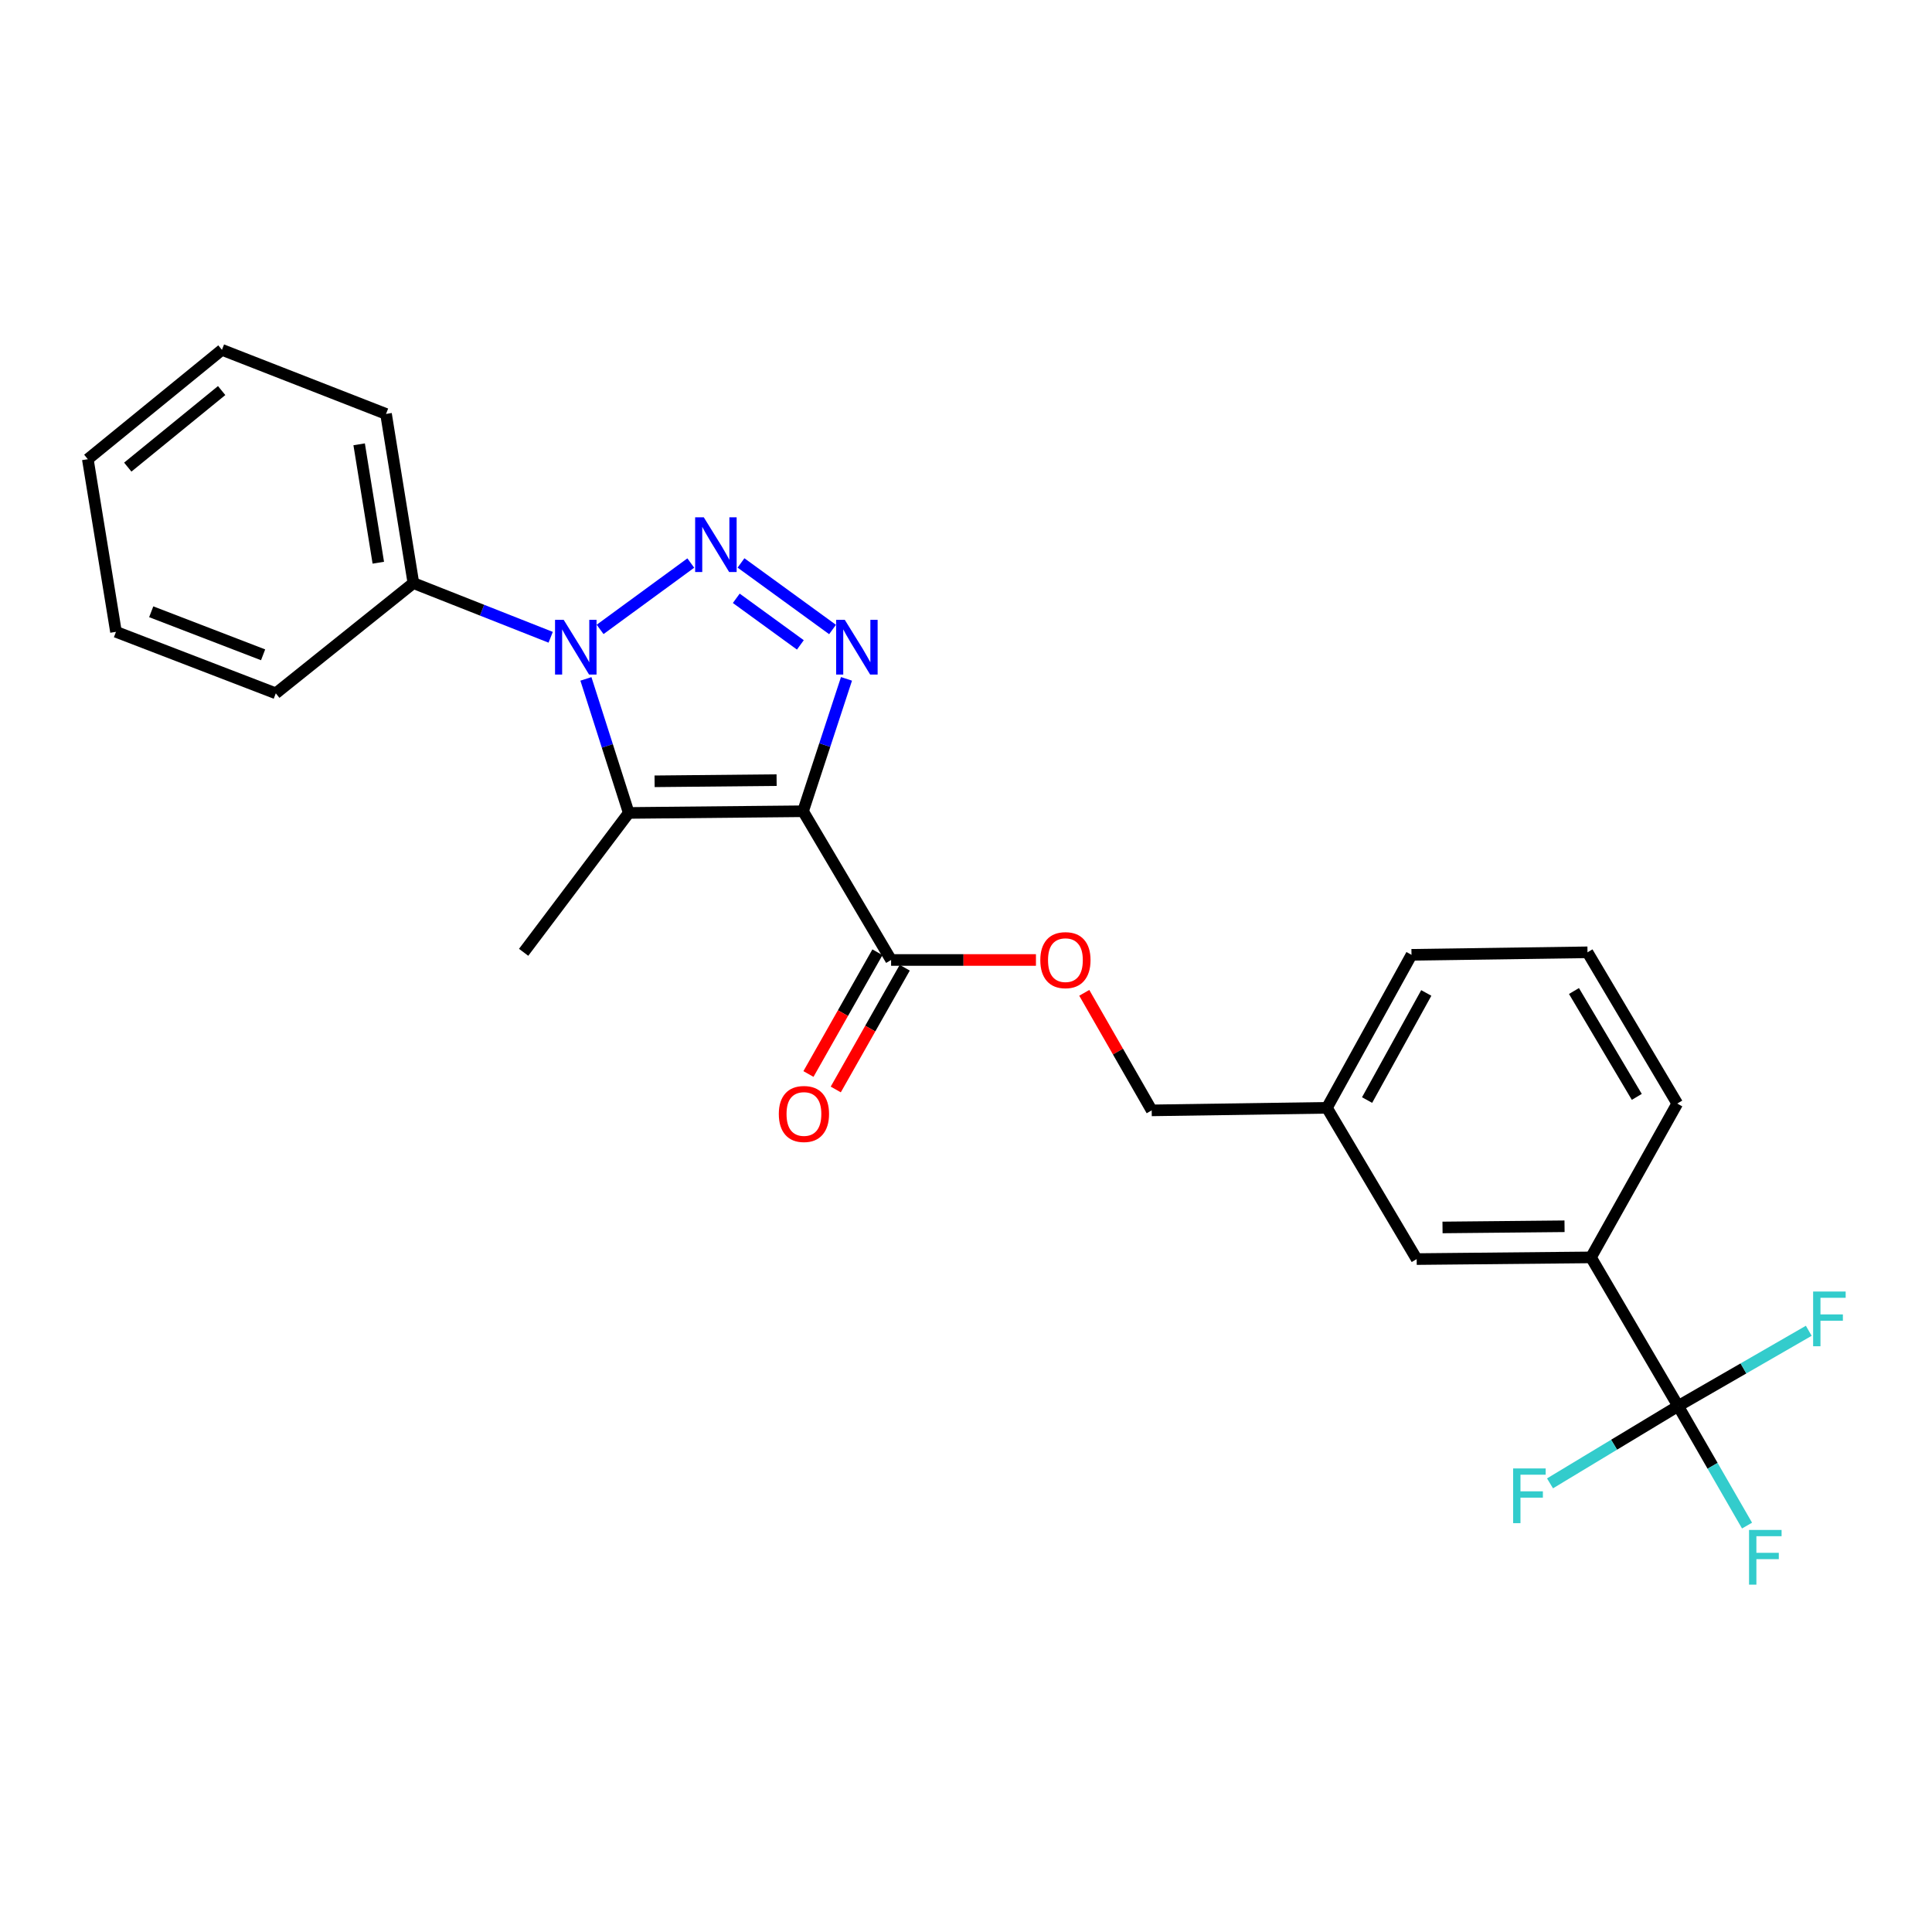 <?xml version='1.0' encoding='iso-8859-1'?>
<svg version='1.1' baseProfile='full'
              xmlns='http://www.w3.org/2000/svg'
                      xmlns:rdkit='http://www.rdkit.org/xml'
                      xmlns:xlink='http://www.w3.org/1999/xlink'
                  xml:space='preserve'
width='1000px' height='1000px' viewBox='0 0 1000 1000'>
<!-- END OF HEADER -->
<rect style='opacity:1.0;fill:#FFFFFF;stroke:none' width='1000' height='1000' x='0' y='0'> </rect>
<path class='bond-2' d='M 415.661,419.902 L 426.902,385.641' style='fill:none;fill-rule:evenodd;stroke:#000000;stroke-width:6px;stroke-linecap:butt;stroke-linejoin:miter;stroke-opacity:1' />
<path class='bond-2' d='M 426.902,385.641 L 438.142,351.38' style='fill:none;fill-rule:evenodd;stroke:#0000FF;stroke-width:6px;stroke-linecap:butt;stroke-linejoin:miter;stroke-opacity:1' />
<path class='bond-3' d='M 415.661,419.902 L 325.438,420.777' style='fill:none;fill-rule:evenodd;stroke:#000000;stroke-width:6px;stroke-linecap:butt;stroke-linejoin:miter;stroke-opacity:1' />
<path class='bond-3' d='M 401.97,403.789 L 338.814,404.402' style='fill:none;fill-rule:evenodd;stroke:#000000;stroke-width:6px;stroke-linecap:butt;stroke-linejoin:miter;stroke-opacity:1' />
<path class='bond-5' d='M 415.661,419.902 L 461.228,496.885' style='fill:none;fill-rule:evenodd;stroke:#000000;stroke-width:6px;stroke-linecap:butt;stroke-linejoin:miter;stroke-opacity:1' />
<path class='bond-0' d='M 383.54,291.376 L 430.927,325.829' style='fill:none;fill-rule:evenodd;stroke:#0000FF;stroke-width:6px;stroke-linecap:butt;stroke-linejoin:miter;stroke-opacity:1' />
<path class='bond-0' d='M 381.095,309.683 L 414.266,333.8' style='fill:none;fill-rule:evenodd;stroke:#0000FF;stroke-width:6px;stroke-linecap:butt;stroke-linejoin:miter;stroke-opacity:1' />
<path class='bond-25' d='M 357.558,291.429 L 310.613,325.778' style='fill:none;fill-rule:evenodd;stroke:#0000FF;stroke-width:6px;stroke-linecap:butt;stroke-linejoin:miter;stroke-opacity:1' />
<path class='bond-1' d='M 303.272,351.397 L 314.355,386.087' style='fill:none;fill-rule:evenodd;stroke:#0000FF;stroke-width:6px;stroke-linecap:butt;stroke-linejoin:miter;stroke-opacity:1' />
<path class='bond-1' d='M 314.355,386.087 L 325.438,420.777' style='fill:none;fill-rule:evenodd;stroke:#000000;stroke-width:6px;stroke-linecap:butt;stroke-linejoin:miter;stroke-opacity:1' />
<path class='bond-7' d='M 285.029,329.854 L 249.5,315.827' style='fill:none;fill-rule:evenodd;stroke:#0000FF;stroke-width:6px;stroke-linecap:butt;stroke-linejoin:miter;stroke-opacity:1' />
<path class='bond-7' d='M 249.5,315.827 L 213.97,301.8' style='fill:none;fill-rule:evenodd;stroke:#000000;stroke-width:6px;stroke-linecap:butt;stroke-linejoin:miter;stroke-opacity:1' />
<path class='bond-14' d='M 325.438,420.777 L 271.035,492.914' style='fill:none;fill-rule:evenodd;stroke:#000000;stroke-width:6px;stroke-linecap:butt;stroke-linejoin:miter;stroke-opacity:1' />
<path class='bond-4' d='M 868.608,727.772 L 823.492,650.825' style='fill:none;fill-rule:evenodd;stroke:#000000;stroke-width:6px;stroke-linecap:butt;stroke-linejoin:miter;stroke-opacity:1' />
<path class='bond-11' d='M 868.608,727.772 L 886.435,758.704' style='fill:none;fill-rule:evenodd;stroke:#000000;stroke-width:6px;stroke-linecap:butt;stroke-linejoin:miter;stroke-opacity:1' />
<path class='bond-11' d='M 886.435,758.704 L 904.262,789.637' style='fill:none;fill-rule:evenodd;stroke:#33CCCC;stroke-width:6px;stroke-linecap:butt;stroke-linejoin:miter;stroke-opacity:1' />
<path class='bond-12' d='M 868.608,727.772 L 902.411,708.292' style='fill:none;fill-rule:evenodd;stroke:#000000;stroke-width:6px;stroke-linecap:butt;stroke-linejoin:miter;stroke-opacity:1' />
<path class='bond-12' d='M 902.411,708.292 L 936.213,688.811' style='fill:none;fill-rule:evenodd;stroke:#33CCCC;stroke-width:6px;stroke-linecap:butt;stroke-linejoin:miter;stroke-opacity:1' />
<path class='bond-13' d='M 868.608,727.772 L 835.446,747.78' style='fill:none;fill-rule:evenodd;stroke:#000000;stroke-width:6px;stroke-linecap:butt;stroke-linejoin:miter;stroke-opacity:1' />
<path class='bond-13' d='M 835.446,747.78 L 802.284,767.788' style='fill:none;fill-rule:evenodd;stroke:#33CCCC;stroke-width:6px;stroke-linecap:butt;stroke-linejoin:miter;stroke-opacity:1' />
<path class='bond-8' d='M 461.228,496.885 L 498.716,496.885' style='fill:none;fill-rule:evenodd;stroke:#000000;stroke-width:6px;stroke-linecap:butt;stroke-linejoin:miter;stroke-opacity:1' />
<path class='bond-8' d='M 498.716,496.885 L 536.204,496.885' style='fill:none;fill-rule:evenodd;stroke:#FF0000;stroke-width:6px;stroke-linecap:butt;stroke-linejoin:miter;stroke-opacity:1' />
<path class='bond-9' d='M 454.161,492.881 L 436.308,524.391' style='fill:none;fill-rule:evenodd;stroke:#000000;stroke-width:6px;stroke-linecap:butt;stroke-linejoin:miter;stroke-opacity:1' />
<path class='bond-9' d='M 436.308,524.391 L 418.455,555.901' style='fill:none;fill-rule:evenodd;stroke:#FF0000;stroke-width:6px;stroke-linecap:butt;stroke-linejoin:miter;stroke-opacity:1' />
<path class='bond-9' d='M 468.295,500.889 L 450.442,532.399' style='fill:none;fill-rule:evenodd;stroke:#000000;stroke-width:6px;stroke-linecap:butt;stroke-linejoin:miter;stroke-opacity:1' />
<path class='bond-9' d='M 450.442,532.399 L 432.589,563.909' style='fill:none;fill-rule:evenodd;stroke:#FF0000;stroke-width:6px;stroke-linecap:butt;stroke-linejoin:miter;stroke-opacity:1' />
<path class='bond-6' d='M 823.492,650.825 L 733.269,651.7' style='fill:none;fill-rule:evenodd;stroke:#000000;stroke-width:6px;stroke-linecap:butt;stroke-linejoin:miter;stroke-opacity:1' />
<path class='bond-6' d='M 809.801,634.712 L 746.645,635.325' style='fill:none;fill-rule:evenodd;stroke:#000000;stroke-width:6px;stroke-linecap:butt;stroke-linejoin:miter;stroke-opacity:1' />
<path class='bond-27' d='M 823.492,650.825 L 868.139,571.197' style='fill:none;fill-rule:evenodd;stroke:#000000;stroke-width:6px;stroke-linecap:butt;stroke-linejoin:miter;stroke-opacity:1' />
<path class='bond-19' d='M 213.97,301.8 L 199.809,214.249' style='fill:none;fill-rule:evenodd;stroke:#000000;stroke-width:6px;stroke-linecap:butt;stroke-linejoin:miter;stroke-opacity:1' />
<path class='bond-19' d='M 195.809,291.261 L 185.897,229.975' style='fill:none;fill-rule:evenodd;stroke:#000000;stroke-width:6px;stroke-linecap:butt;stroke-linejoin:miter;stroke-opacity:1' />
<path class='bond-20' d='M 213.97,301.8 L 142.753,358.866' style='fill:none;fill-rule:evenodd;stroke:#000000;stroke-width:6px;stroke-linecap:butt;stroke-linejoin:miter;stroke-opacity:1' />
<path class='bond-15' d='M 561.215,513.889 L 578.665,544.307' style='fill:none;fill-rule:evenodd;stroke:#FF0000;stroke-width:6px;stroke-linecap:butt;stroke-linejoin:miter;stroke-opacity:1' />
<path class='bond-15' d='M 578.665,544.307 L 596.116,574.726' style='fill:none;fill-rule:evenodd;stroke:#000000;stroke-width:6px;stroke-linecap:butt;stroke-linejoin:miter;stroke-opacity:1' />
<path class='bond-10' d='M 733.269,651.7 L 686.817,573.408' style='fill:none;fill-rule:evenodd;stroke:#000000;stroke-width:6px;stroke-linecap:butt;stroke-linejoin:miter;stroke-opacity:1' />
<path class='bond-16' d='M 596.116,574.726 L 686.817,573.408' style='fill:none;fill-rule:evenodd;stroke:#000000;stroke-width:6px;stroke-linecap:butt;stroke-linejoin:miter;stroke-opacity:1' />
<path class='bond-21' d='M 686.817,573.408 L 730.589,494.214' style='fill:none;fill-rule:evenodd;stroke:#000000;stroke-width:6px;stroke-linecap:butt;stroke-linejoin:miter;stroke-opacity:1' />
<path class='bond-21' d='M 707.601,569.388 L 738.241,513.951' style='fill:none;fill-rule:evenodd;stroke:#000000;stroke-width:6px;stroke-linecap:butt;stroke-linejoin:miter;stroke-opacity:1' />
<path class='bond-17' d='M 868.139,571.197 L 821.687,492.914' style='fill:none;fill-rule:evenodd;stroke:#000000;stroke-width:6px;stroke-linecap:butt;stroke-linejoin:miter;stroke-opacity:1' />
<path class='bond-17' d='M 847.201,567.745 L 814.685,512.947' style='fill:none;fill-rule:evenodd;stroke:#000000;stroke-width:6px;stroke-linecap:butt;stroke-linejoin:miter;stroke-opacity:1' />
<path class='bond-18' d='M 821.687,492.914 L 730.589,494.214' style='fill:none;fill-rule:evenodd;stroke:#000000;stroke-width:6px;stroke-linecap:butt;stroke-linejoin:miter;stroke-opacity:1' />
<path class='bond-22' d='M 199.809,214.249 L 114.875,181.073' style='fill:none;fill-rule:evenodd;stroke:#000000;stroke-width:6px;stroke-linecap:butt;stroke-linejoin:miter;stroke-opacity:1' />
<path class='bond-23' d='M 142.753,358.866 L 60.03,327.034' style='fill:none;fill-rule:evenodd;stroke:#000000;stroke-width:6px;stroke-linecap:butt;stroke-linejoin:miter;stroke-opacity:1' />
<path class='bond-23' d='M 136.179,338.93 L 78.272,316.648' style='fill:none;fill-rule:evenodd;stroke:#000000;stroke-width:6px;stroke-linecap:butt;stroke-linejoin:miter;stroke-opacity:1' />
<path class='bond-26' d='M 114.875,181.073 L 45.455,237.678' style='fill:none;fill-rule:evenodd;stroke:#000000;stroke-width:6px;stroke-linecap:butt;stroke-linejoin:miter;stroke-opacity:1' />
<path class='bond-26' d='M 114.728,202.154 L 66.133,241.777' style='fill:none;fill-rule:evenodd;stroke:#000000;stroke-width:6px;stroke-linecap:butt;stroke-linejoin:miter;stroke-opacity:1' />
<path class='bond-24' d='M 60.03,327.034 L 45.455,237.678' style='fill:none;fill-rule:evenodd;stroke:#000000;stroke-width:6px;stroke-linecap:butt;stroke-linejoin:miter;stroke-opacity:1' />
<path  class='atom-1' d='M 364.285 267.767
L 373.565 282.767
Q 374.485 284.247, 375.965 286.927
Q 377.445 289.607, 377.525 289.767
L 377.525 267.767
L 381.285 267.767
L 381.285 296.087
L 377.405 296.087
L 367.445 279.687
Q 366.285 277.767, 365.045 275.567
Q 363.845 273.367, 363.485 272.687
L 363.485 296.087
L 359.805 296.087
L 359.805 267.767
L 364.285 267.767
' fill='#0000FF'/>
<path  class='atom-2' d='M 291.769 320.825
L 301.049 335.825
Q 301.969 337.305, 303.449 339.985
Q 304.929 342.665, 305.009 342.825
L 305.009 320.825
L 308.769 320.825
L 308.769 349.145
L 304.889 349.145
L 294.929 332.745
Q 293.769 330.825, 292.529 328.625
Q 291.329 326.425, 290.969 325.745
L 290.969 349.145
L 287.289 349.145
L 287.289 320.825
L 291.769 320.825
' fill='#0000FF'/>
<path  class='atom-3' d='M 437.261 320.825
L 446.541 335.825
Q 447.461 337.305, 448.941 339.985
Q 450.421 342.665, 450.501 342.825
L 450.501 320.825
L 454.261 320.825
L 454.261 349.145
L 450.381 349.145
L 440.421 332.745
Q 439.261 330.825, 438.021 328.625
Q 436.821 326.425, 436.461 325.745
L 436.461 349.145
L 432.781 349.145
L 432.781 320.825
L 437.261 320.825
' fill='#0000FF'/>
<path  class='atom-9' d='M 538.46 496.965
Q 538.46 490.165, 541.82 486.365
Q 545.18 482.565, 551.46 482.565
Q 557.74 482.565, 561.1 486.365
Q 564.46 490.165, 564.46 496.965
Q 564.46 503.845, 561.06 507.765
Q 557.66 511.645, 551.46 511.645
Q 545.22 511.645, 541.82 507.765
Q 538.46 503.885, 538.46 496.965
M 551.46 508.445
Q 555.78 508.445, 558.1 505.565
Q 560.46 502.645, 560.46 496.965
Q 560.46 491.405, 558.1 488.605
Q 555.78 485.765, 551.46 485.765
Q 547.14 485.765, 544.78 488.565
Q 542.46 491.365, 542.46 496.965
Q 542.46 502.685, 544.78 505.565
Q 547.14 508.445, 551.46 508.445
' fill='#FF0000'/>
<path  class='atom-10' d='M 403.112 576.593
Q 403.112 569.793, 406.472 565.993
Q 409.832 562.193, 416.112 562.193
Q 422.392 562.193, 425.752 565.993
Q 429.112 569.793, 429.112 576.593
Q 429.112 583.473, 425.712 587.393
Q 422.312 591.273, 416.112 591.273
Q 409.872 591.273, 406.472 587.393
Q 403.112 583.513, 403.112 576.593
M 416.112 588.073
Q 420.432 588.073, 422.752 585.193
Q 425.112 582.273, 425.112 576.593
Q 425.112 571.033, 422.752 568.233
Q 420.432 565.393, 416.112 565.393
Q 411.792 565.393, 409.432 568.193
Q 407.112 570.993, 407.112 576.593
Q 407.112 582.313, 409.432 585.193
Q 411.792 588.073, 416.112 588.073
' fill='#FF0000'/>
<path  class='atom-12' d='M 905.305 791.895
L 922.145 791.895
L 922.145 795.135
L 909.105 795.135
L 909.105 803.735
L 920.705 803.735
L 920.705 807.015
L 909.105 807.015
L 909.105 820.215
L 905.305 820.215
L 905.305 791.895
' fill='#33CCCC'/>
<path  class='atom-13' d='M 938.471 668.496
L 955.311 668.496
L 955.311 671.736
L 942.271 671.736
L 942.271 680.336
L 953.871 680.336
L 953.871 683.616
L 942.271 683.616
L 942.271 696.816
L 938.471 696.816
L 938.471 668.496
' fill='#33CCCC'/>
<path  class='atom-14' d='M 783.196 760.064
L 800.036 760.064
L 800.036 763.304
L 786.996 763.304
L 786.996 771.904
L 798.596 771.904
L 798.596 775.184
L 786.996 775.184
L 786.996 788.384
L 783.196 788.384
L 783.196 760.064
' fill='#33CCCC'/>
</svg>
